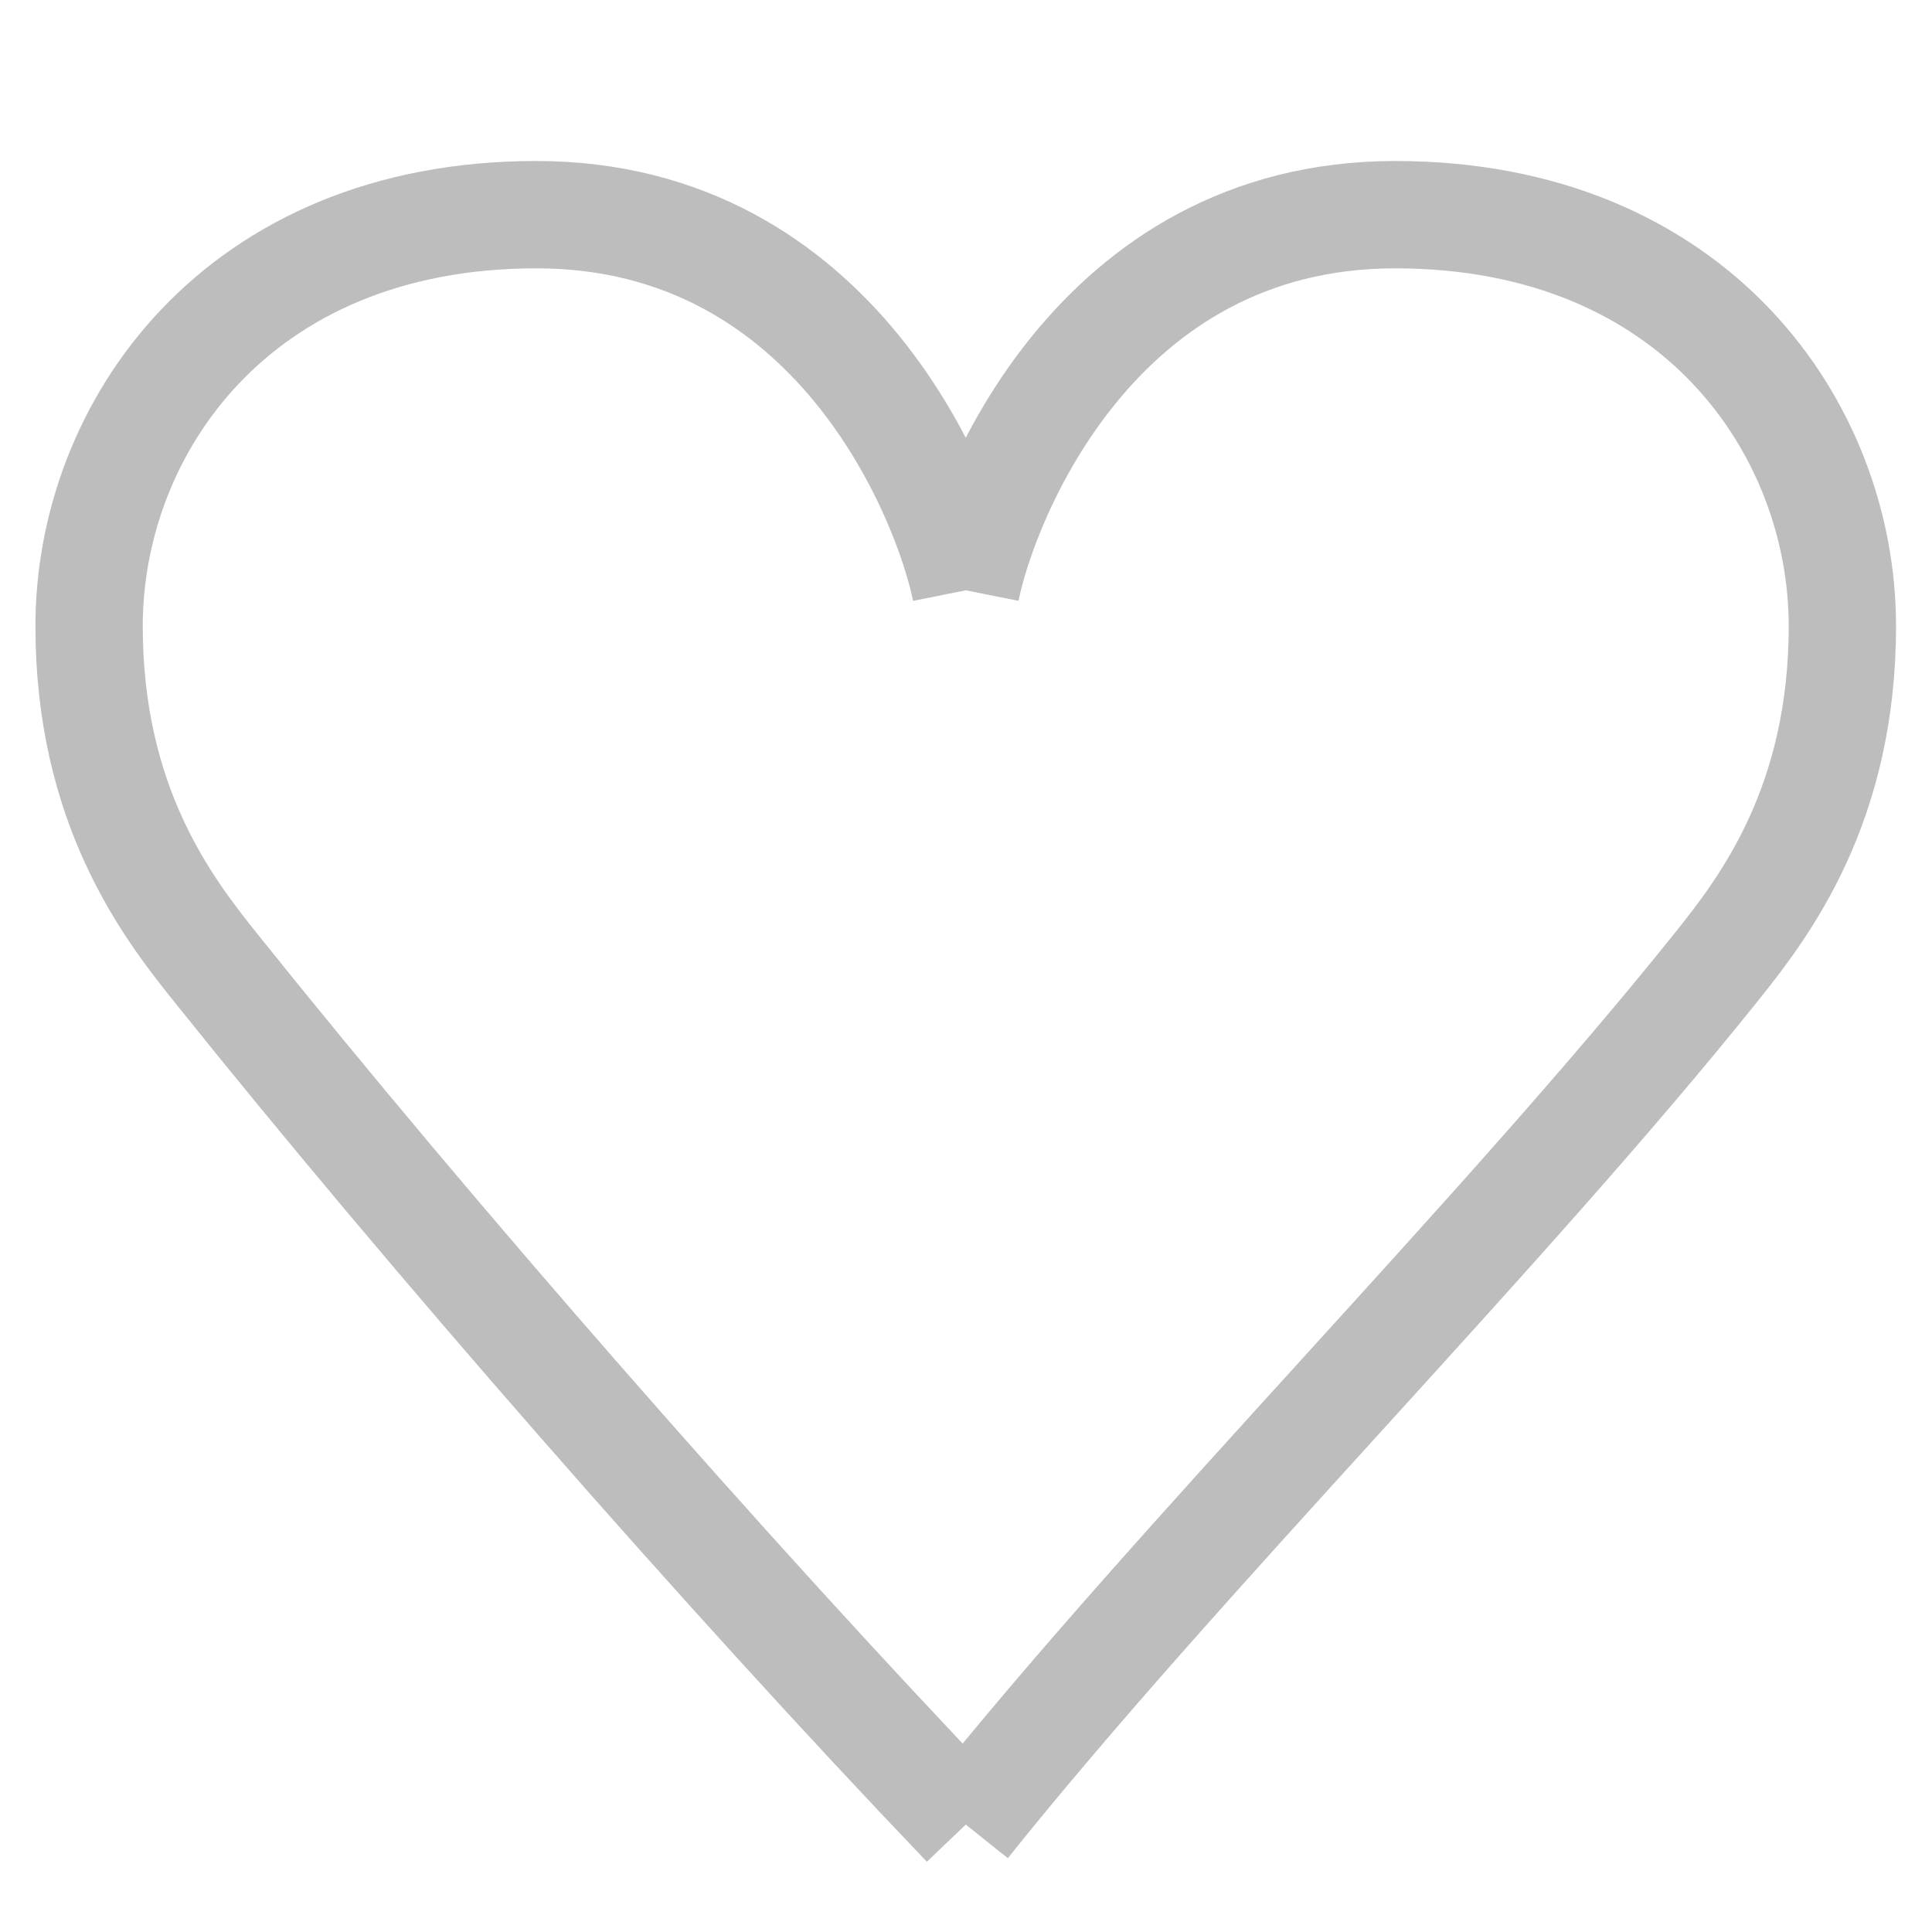 <?xml version="1.0" encoding="UTF-8"?> <svg xmlns="http://www.w3.org/2000/svg" width="18" height="18" viewBox="0 0 18 18" fill="none"> <path d="M8.999 5.5C9.165 4.667 10.198 2 12.998 2C15.799 2 17.165 4 17.165 5.833C17.165 7.5 16.44 8.448 15.998 9C13.998 11.5 10.998 14.5 8.999 17M8.997 5.5C8.83 4.667 7.797 2 4.997 2C2.197 2 0.83 4 0.83 5.833C0.83 7.5 1.555 8.448 1.997 9C3.997 11.5 6.784 14.686 8.997 17" stroke="#BDBDBD"></path> </svg> 